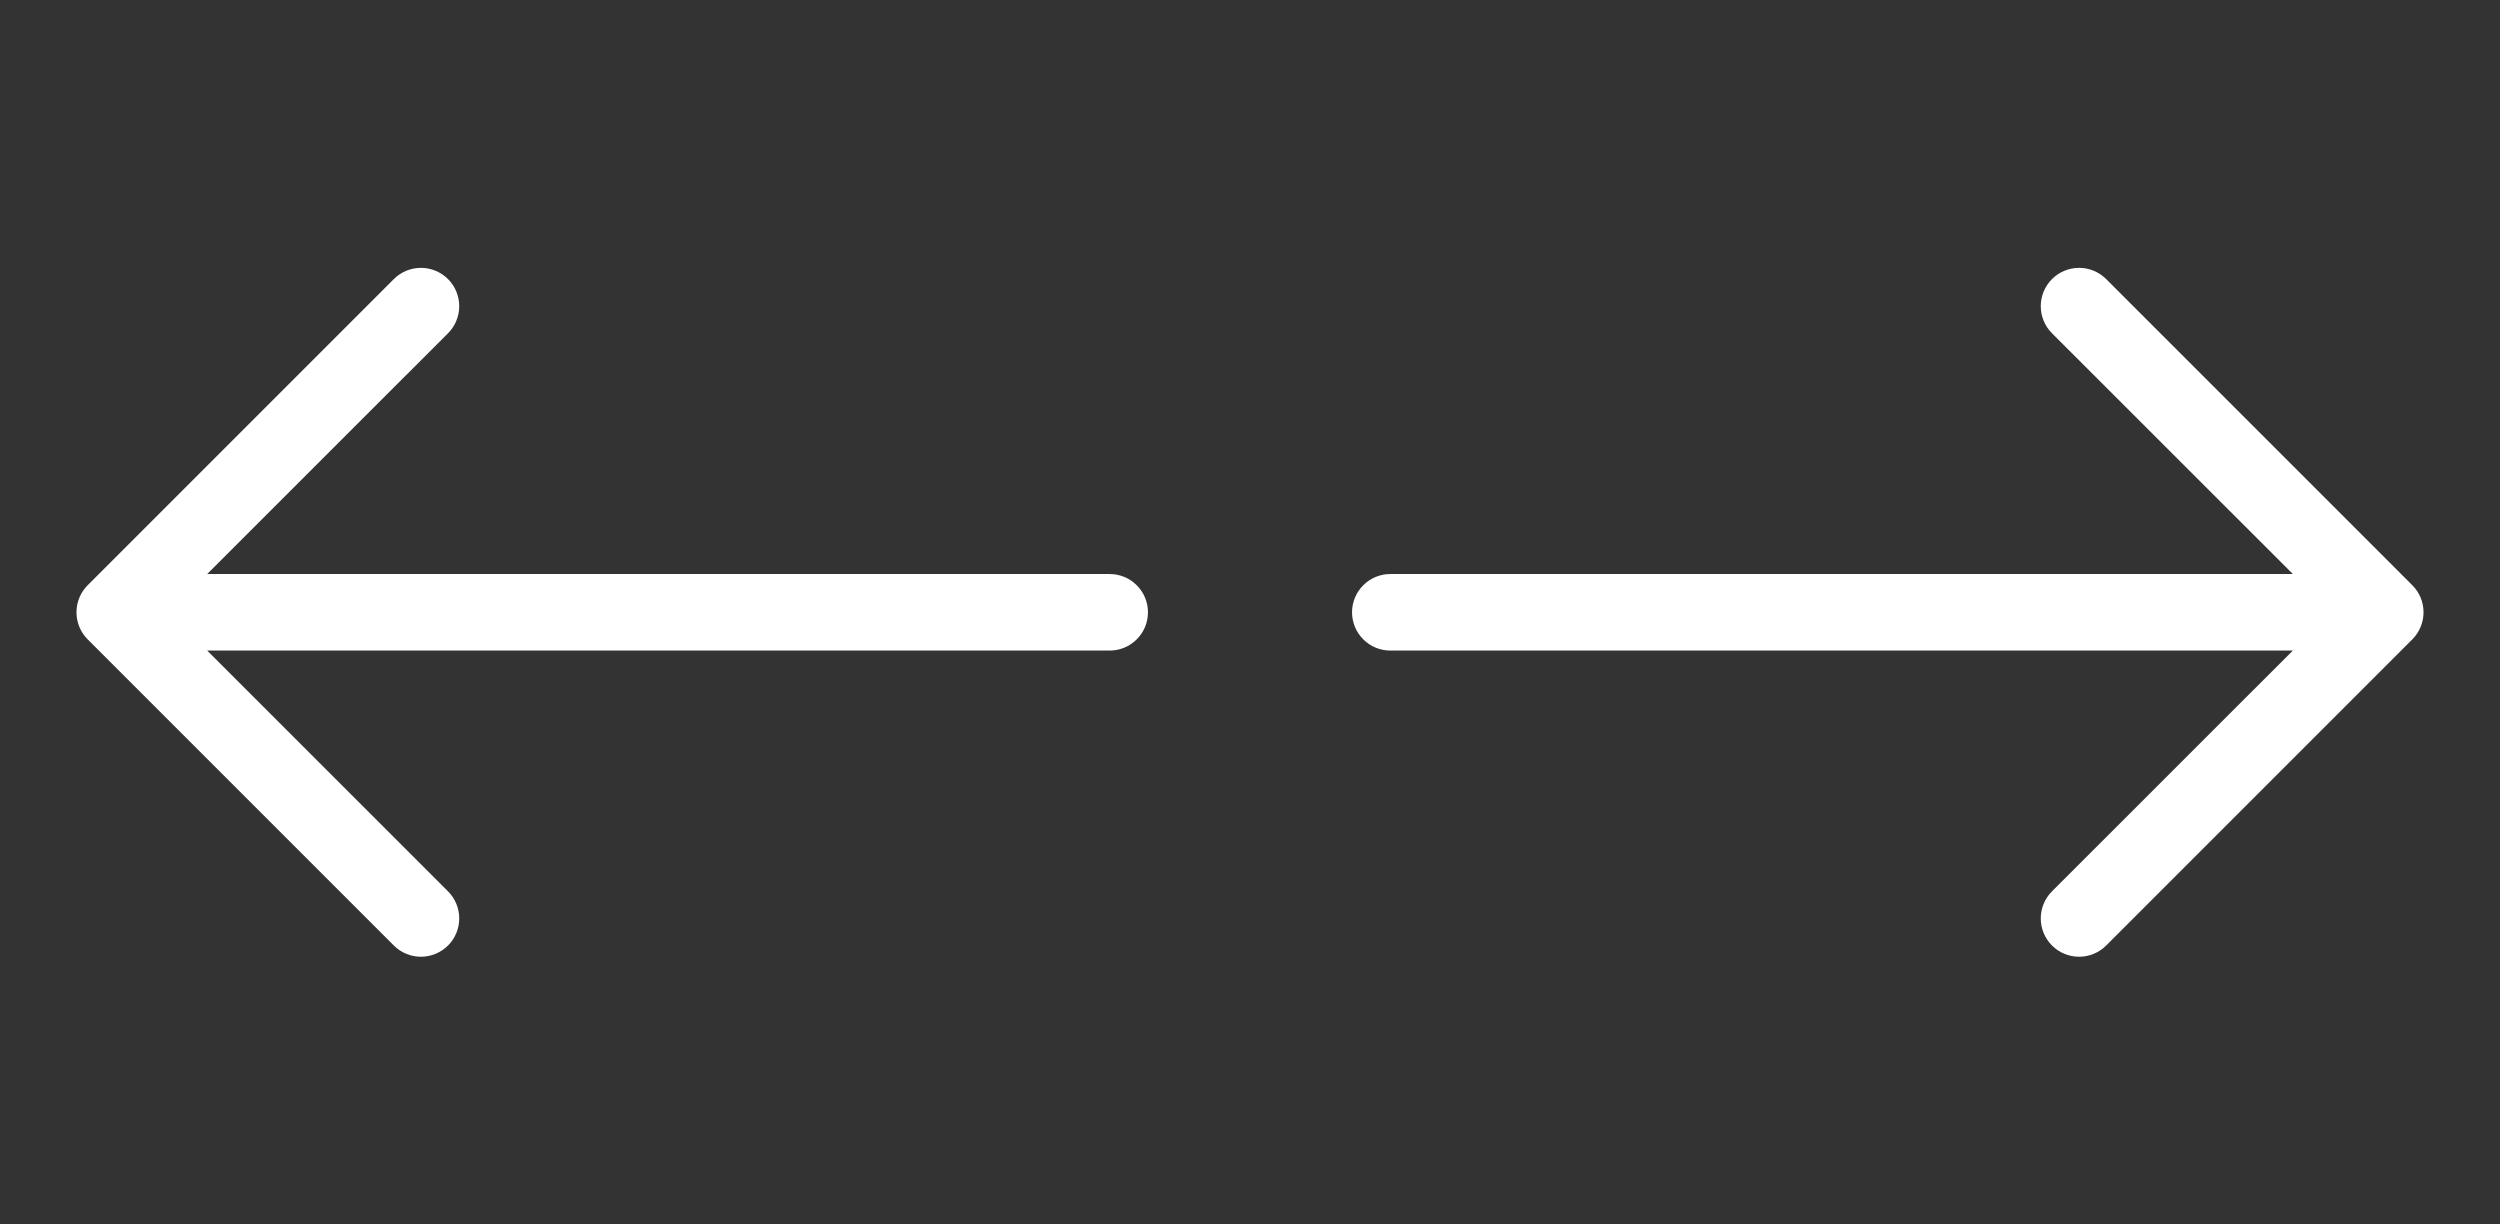 <svg width="49" height="24" viewBox="0 0 49 24" fill="none" xmlns="http://www.w3.org/2000/svg">
<rect x="0" y="0" width="49" height="24" fill="#333333" stroke="none"/>
<path fill-rule="evenodd" clip-rule="evenodd" d="M26.5 12.001C26.5 11.802 26.579 11.611 26.72 11.471C26.86 11.33 27.051 11.251 27.25 11.251H44.94L40.219 6.532C40.078 6.391 39.999 6.2 39.999 6.001C39.999 5.802 40.078 5.611 40.219 5.47C40.36 5.329 40.551 5.25 40.75 5.25C40.949 5.25 41.14 5.329 41.281 5.47L47.281 11.47C47.351 11.54 47.406 11.622 47.444 11.713C47.482 11.805 47.501 11.902 47.501 12.001C47.501 12.1 47.482 12.197 47.444 12.288C47.406 12.38 47.351 12.462 47.281 12.532L41.281 18.532C41.14 18.673 40.949 18.752 40.75 18.752C40.551 18.752 40.36 18.673 40.219 18.532C40.078 18.391 39.999 18.2 39.999 18.001C39.999 17.802 40.078 17.611 40.219 17.47L44.94 12.751H27.25C27.051 12.751 26.86 12.672 26.72 12.531C26.579 12.391 26.5 12.2 26.5 12.001Z" fill="white"/>
<path fill-rule="evenodd" clip-rule="evenodd" d="M22.5 12.001C22.5 11.802 22.421 11.611 22.28 11.471C22.14 11.33 21.949 11.251 21.75 11.251H4.061L8.781 6.532C8.922 6.391 9.001 6.2 9.001 6.001C9.001 5.802 8.922 5.611 8.781 5.47C8.64 5.329 8.449 5.25 8.25 5.25C8.051 5.25 7.86 5.329 7.719 5.47L1.719 11.47C1.649 11.54 1.594 11.622 1.556 11.713C1.518 11.805 1.499 11.902 1.499 12.001C1.499 12.1 1.518 12.197 1.556 12.288C1.594 12.38 1.649 12.462 1.719 12.532L7.719 18.532C7.86 18.673 8.051 18.752 8.25 18.752C8.449 18.752 8.64 18.673 8.781 18.532C8.922 18.391 9.001 18.2 9.001 18.001C9.001 17.802 8.922 17.611 8.781 17.47L4.061 12.751H21.75C21.949 12.751 22.14 12.672 22.28 12.531C22.421 12.391 22.5 12.2 22.5 12.001Z" fill="white"/>
</svg>

